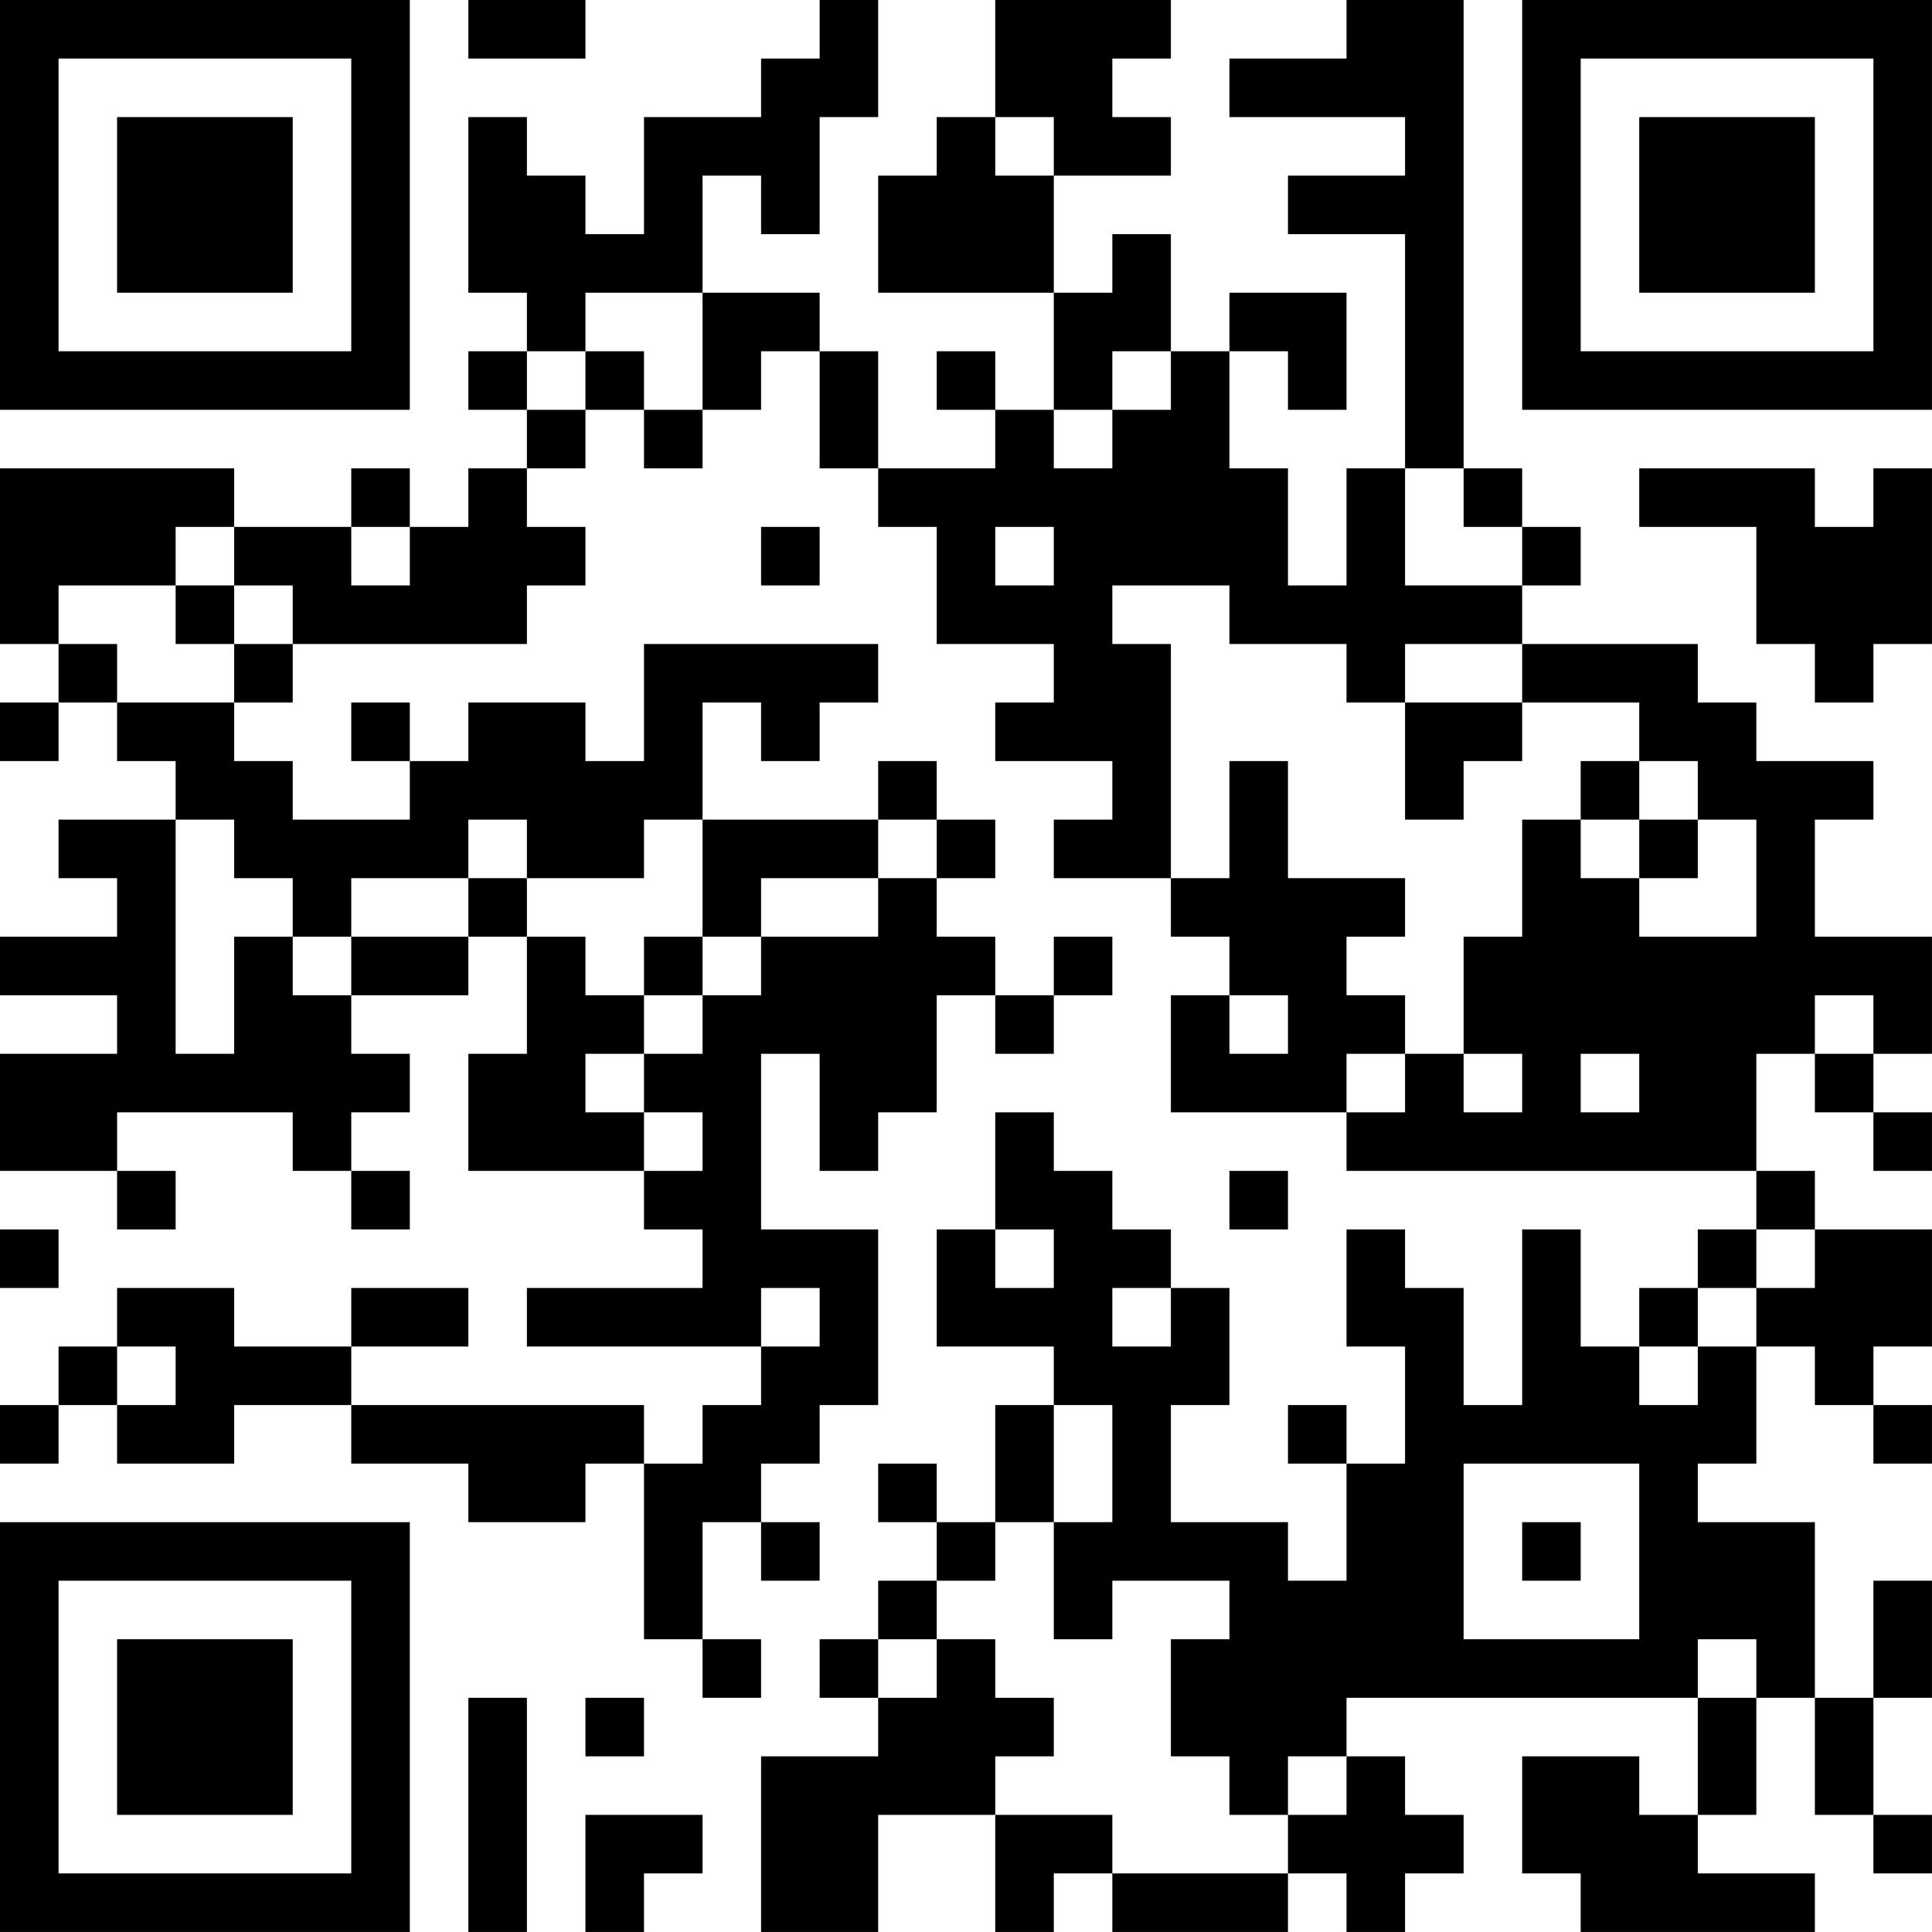 <?xml version="1.0" encoding="UTF-8"?>
<svg xmlns="http://www.w3.org/2000/svg" version="1.1" width="400" height="400" viewBox="0 0 400 400"><rect x="0" y="0" width="400" height="400" fill="#ffffff"/><g transform="scale(12.121)"><g transform="translate(0,0)"><path fill-rule="evenodd" d="M8 0L8 1L10 1L10 0ZM14 0L14 1L13 1L13 2L11 2L11 4L10 4L10 3L9 3L9 2L8 2L8 5L9 5L9 6L8 6L8 7L9 7L9 8L8 8L8 9L7 9L7 8L6 8L6 9L4 9L4 8L0 8L0 11L1 11L1 12L0 12L0 13L1 13L1 12L2 12L2 13L3 13L3 14L1 14L1 15L2 15L2 16L0 16L0 17L2 17L2 18L0 18L0 20L2 20L2 21L3 21L3 20L2 20L2 19L5 19L5 20L6 20L6 21L7 21L7 20L6 20L6 19L7 19L7 18L6 18L6 17L8 17L8 16L9 16L9 18L8 18L8 20L11 20L11 21L12 21L12 22L9 22L9 23L13 23L13 24L12 24L12 25L11 25L11 24L6 24L6 23L8 23L8 22L6 22L6 23L4 23L4 22L2 22L2 23L1 23L1 24L0 24L0 25L1 25L1 24L2 24L2 25L4 25L4 24L6 24L6 25L8 25L8 26L10 26L10 25L11 25L11 28L12 28L12 29L13 29L13 28L12 28L12 26L13 26L13 27L14 27L14 26L13 26L13 25L14 25L14 24L15 24L15 21L13 21L13 18L14 18L14 20L15 20L15 19L16 19L16 17L17 17L17 18L18 18L18 17L19 17L19 16L18 16L18 17L17 17L17 16L16 16L16 15L17 15L17 14L16 14L16 13L15 13L15 14L12 14L12 12L13 12L13 13L14 13L14 12L15 12L15 11L11 11L11 13L10 13L10 12L8 12L8 13L7 13L7 12L6 12L6 13L7 13L7 14L5 14L5 13L4 13L4 12L5 12L5 11L9 11L9 10L10 10L10 9L9 9L9 8L10 8L10 7L11 7L11 8L12 8L12 7L13 7L13 6L14 6L14 8L15 8L15 9L16 9L16 11L18 11L18 12L17 12L17 13L19 13L19 14L18 14L18 15L20 15L20 16L21 16L21 17L20 17L20 19L23 19L23 20L30 20L30 21L29 21L29 22L28 22L28 23L27 23L27 21L26 21L26 24L25 24L25 22L24 22L24 21L23 21L23 23L24 23L24 25L23 25L23 24L22 24L22 25L23 25L23 27L22 27L22 26L20 26L20 24L21 24L21 22L20 22L20 21L19 21L19 20L18 20L18 19L17 19L17 21L16 21L16 23L18 23L18 24L17 24L17 26L16 26L16 25L15 25L15 26L16 26L16 27L15 27L15 28L14 28L14 29L15 29L15 30L13 30L13 33L15 33L15 31L17 31L17 33L18 33L18 32L19 32L19 33L22 33L22 32L23 32L23 33L24 33L24 32L25 32L25 31L24 31L24 30L23 30L23 29L29 29L29 31L28 31L28 30L26 30L26 32L27 32L27 33L31 33L31 32L29 32L29 31L30 31L30 29L31 29L31 31L32 31L32 32L33 32L33 31L32 31L32 29L33 29L33 27L32 27L32 29L31 29L31 26L29 26L29 25L30 25L30 23L31 23L31 24L32 24L32 25L33 25L33 24L32 24L32 23L33 23L33 21L31 21L31 20L30 20L30 18L31 18L31 19L32 19L32 20L33 20L33 19L32 19L32 18L33 18L33 16L31 16L31 14L32 14L32 13L30 13L30 12L29 12L29 11L26 11L26 10L27 10L27 9L26 9L26 8L25 8L25 0L23 0L23 1L21 1L21 2L24 2L24 3L22 3L22 4L24 4L24 8L23 8L23 10L22 10L22 8L21 8L21 6L22 6L22 7L23 7L23 5L21 5L21 6L20 6L20 4L19 4L19 5L18 5L18 3L20 3L20 2L19 2L19 1L20 1L20 0L17 0L17 2L16 2L16 3L15 3L15 5L18 5L18 7L17 7L17 6L16 6L16 7L17 7L17 8L15 8L15 6L14 6L14 5L12 5L12 3L13 3L13 4L14 4L14 2L15 2L15 0ZM17 2L17 3L18 3L18 2ZM10 5L10 6L9 6L9 7L10 7L10 6L11 6L11 7L12 7L12 5ZM19 6L19 7L18 7L18 8L19 8L19 7L20 7L20 6ZM24 8L24 10L26 10L26 9L25 9L25 8ZM28 8L28 9L30 9L30 11L31 11L31 12L32 12L32 11L33 11L33 8L32 8L32 9L31 9L31 8ZM3 9L3 10L1 10L1 11L2 11L2 12L4 12L4 11L5 11L5 10L4 10L4 9ZM6 9L6 10L7 10L7 9ZM13 9L13 10L14 10L14 9ZM17 9L17 10L18 10L18 9ZM3 10L3 11L4 11L4 10ZM19 10L19 11L20 11L20 15L21 15L21 13L22 13L22 15L24 15L24 16L23 16L23 17L24 17L24 18L23 18L23 19L24 19L24 18L25 18L25 19L26 19L26 18L25 18L25 16L26 16L26 14L27 14L27 15L28 15L28 16L30 16L30 14L29 14L29 13L28 13L28 12L26 12L26 11L24 11L24 12L23 12L23 11L21 11L21 10ZM24 12L24 14L25 14L25 13L26 13L26 12ZM27 13L27 14L28 14L28 15L29 15L29 14L28 14L28 13ZM3 14L3 18L4 18L4 16L5 16L5 17L6 17L6 16L8 16L8 15L9 15L9 16L10 16L10 17L11 17L11 18L10 18L10 19L11 19L11 20L12 20L12 19L11 19L11 18L12 18L12 17L13 17L13 16L15 16L15 15L16 15L16 14L15 14L15 15L13 15L13 16L12 16L12 14L11 14L11 15L9 15L9 14L8 14L8 15L6 15L6 16L5 16L5 15L4 15L4 14ZM11 16L11 17L12 17L12 16ZM21 17L21 18L22 18L22 17ZM31 17L31 18L32 18L32 17ZM27 18L27 19L28 19L28 18ZM21 20L21 21L22 21L22 20ZM0 21L0 22L1 22L1 21ZM17 21L17 22L18 22L18 21ZM30 21L30 22L29 22L29 23L28 23L28 24L29 24L29 23L30 23L30 22L31 22L31 21ZM13 22L13 23L14 23L14 22ZM19 22L19 23L20 23L20 22ZM2 23L2 24L3 24L3 23ZM18 24L18 26L17 26L17 27L16 27L16 28L15 28L15 29L16 29L16 28L17 28L17 29L18 29L18 30L17 30L17 31L19 31L19 32L22 32L22 31L23 31L23 30L22 30L22 31L21 31L21 30L20 30L20 28L21 28L21 27L19 27L19 28L18 28L18 26L19 26L19 24ZM25 25L25 28L28 28L28 25ZM26 26L26 27L27 27L27 26ZM29 28L29 29L30 29L30 28ZM8 29L8 33L9 33L9 29ZM10 29L10 30L11 30L11 29ZM10 31L10 33L11 33L11 32L12 32L12 31ZM0 0L0 7L7 7L7 0ZM1 1L1 6L6 6L6 1ZM2 2L2 5L5 5L5 2ZM26 0L26 7L33 7L33 0ZM27 1L27 6L32 6L32 1ZM28 2L28 5L31 5L31 2ZM0 26L0 33L7 33L7 26ZM1 27L1 32L6 32L6 27ZM2 28L2 31L5 31L5 28Z" fill="#000000"/></g></g></svg>
